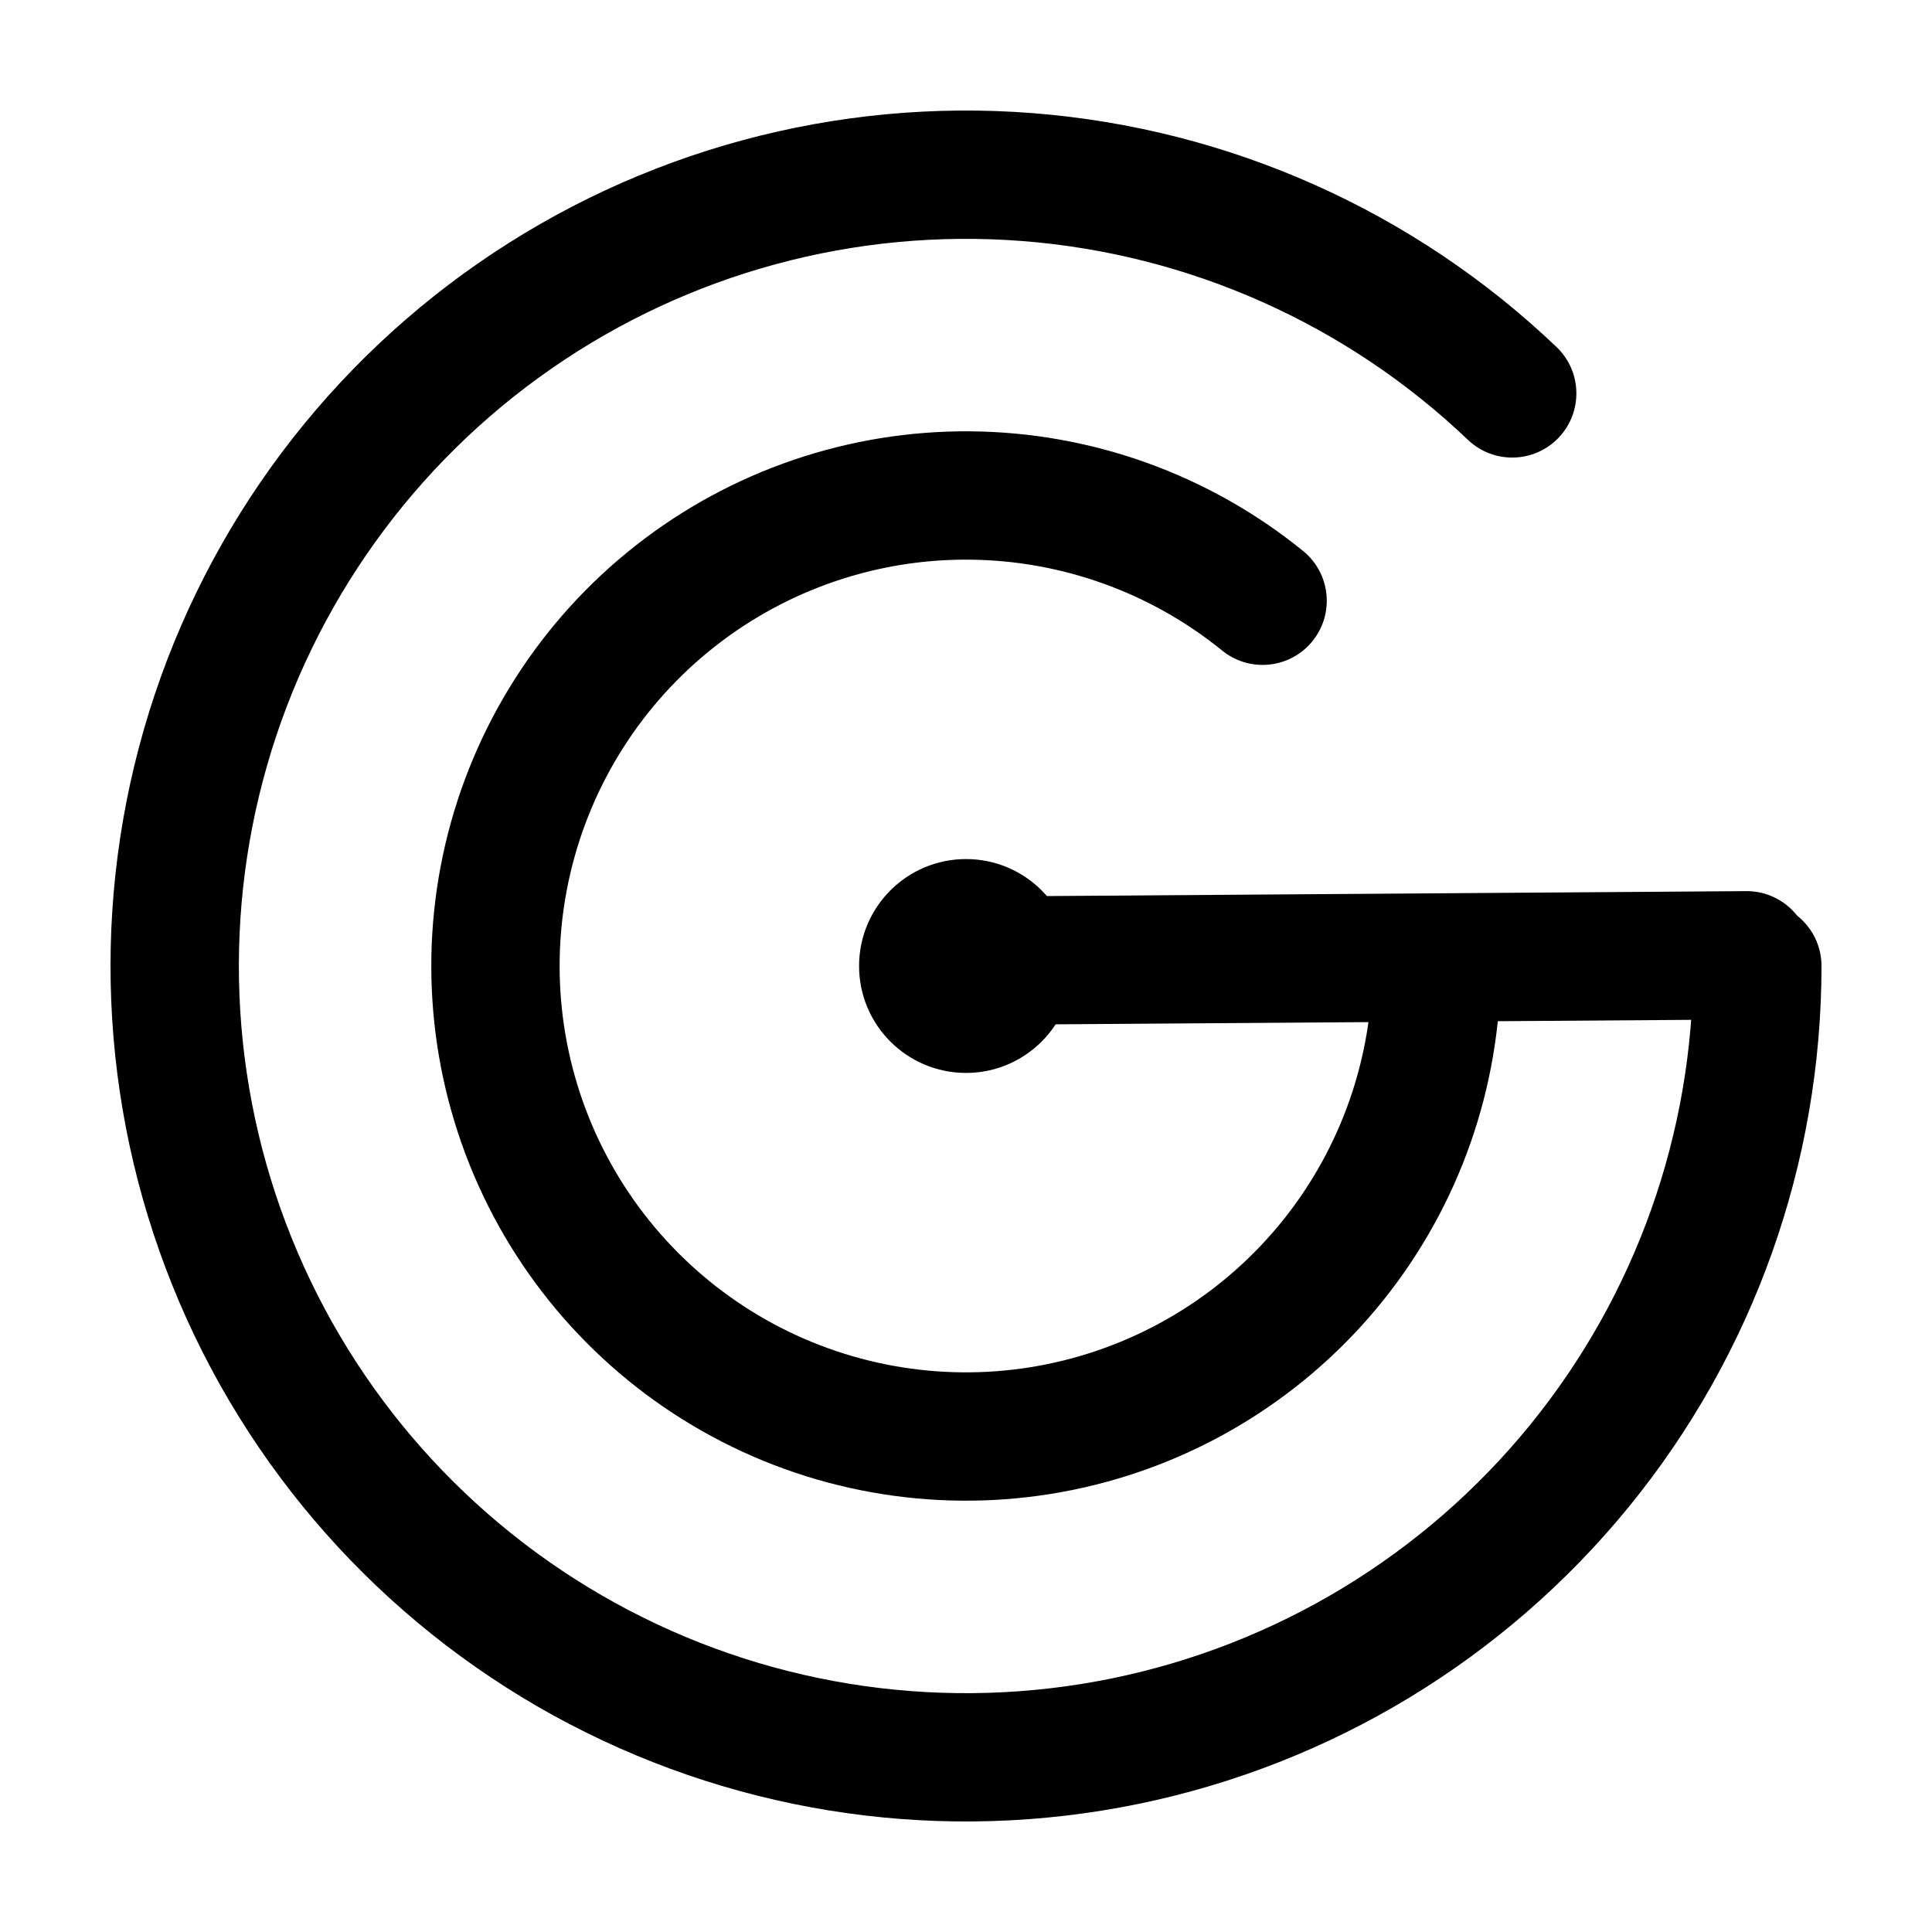 <?xml version="1.0" encoding="UTF-8"?>
<!-- Uploaded to: ICON Repo, www.svgrepo.com, Generator: ICON Repo Mixer Tools -->
<svg fill="#000000" width="800px" height="800px" version="1.1" viewBox="144 144 512 512" xmlns="http://www.w3.org/2000/svg">
 <g>
  <path d="m294.9 600.88c46.27 24.207 99.48 31.699 150.64 21.207 51.16-10.488 97.125-38.316 130.14-78.785 33.008-40.465 51.035-91.086 51.035-143.3 0-9.391-7.609-17.004-17.004-17.004-9.391 0-17 7.613-17 17.004 0 44.387-15.324 87.414-43.383 121.81-28.059 34.398-67.133 58.051-110.61 66.969-43.484 8.918-88.715 2.547-128.04-18.027-39.332-20.578-70.355-54.102-87.824-94.906-17.469-40.809-20.316-86.395-8.059-129.05 12.254-42.664 38.863-79.789 75.328-105.1 36.465-25.312 80.551-37.258 124.8-33.82 44.258 3.438 85.969 22.047 118.09 52.684 6.797 6.481 17.559 6.227 24.043-0.57 6.481-6.793 6.227-17.559-0.57-24.039-37.789-36.043-86.859-57.938-138.93-61.98-52.062-4.043-103.93 10.012-146.83 39.789-42.898 29.777-74.203 73.453-88.625 123.64-14.418 50.191-11.07 103.82 9.484 151.83 20.551 48.008 57.047 87.445 103.32 111.66z" fill-rule="evenodd"/>
  <path d="m338.09 527.46c28.922 14.047 61.766 17.84 93.129 10.754 31.363-7.086 59.383-24.625 79.461-49.742 20.074-25.117 31.012-56.316 31.012-88.469 0-9.391-7.613-17.004-17.004-17.004s-17.004 7.613-17.004 17.004c0 24.438-8.312 48.145-23.57 67.234-15.258 19.09-36.551 32.422-60.391 37.805-23.836 5.387-48.793 2.504-70.777-8.172-21.98-10.676-39.676-28.512-50.184-50.574-10.504-22.066-13.191-47.047-7.621-70.84 5.57-23.793 19.066-44.988 38.273-60.094 19.207-15.109 42.98-23.238 67.418-23.047s48.082 8.688 67.051 24.09c7.289 5.922 18 4.812 23.918-2.477 5.922-7.293 4.812-18-2.481-23.922-24.957-20.27-56.07-31.449-88.223-31.699-32.156-0.25-63.438 10.445-88.707 30.324-25.273 19.879-43.035 47.766-50.363 79.07-7.328 31.309-3.793 64.18 10.031 93.211 13.82 29.031 37.109 52.5 66.031 66.547z" fill-rule="evenodd"/>
  <path d="m383 398.74c-0.066-9.391 7.492-17.055 16.883-17.121l206.88-1.461c9.391-0.066 17.059 7.492 17.125 16.883s-7.492 17.059-16.883 17.125l-206.88 1.457c-9.391 0.066-17.055-7.492-17.121-16.883z" fill-rule="evenodd"/>
  <path d="m428.34 400c0 15.648-12.688 28.336-28.336 28.336-15.652 0-28.34-12.688-28.34-28.336 0-15.652 12.688-28.34 28.34-28.34 15.648 0 28.336 12.688 28.336 28.34"/>
 </g>
</svg>